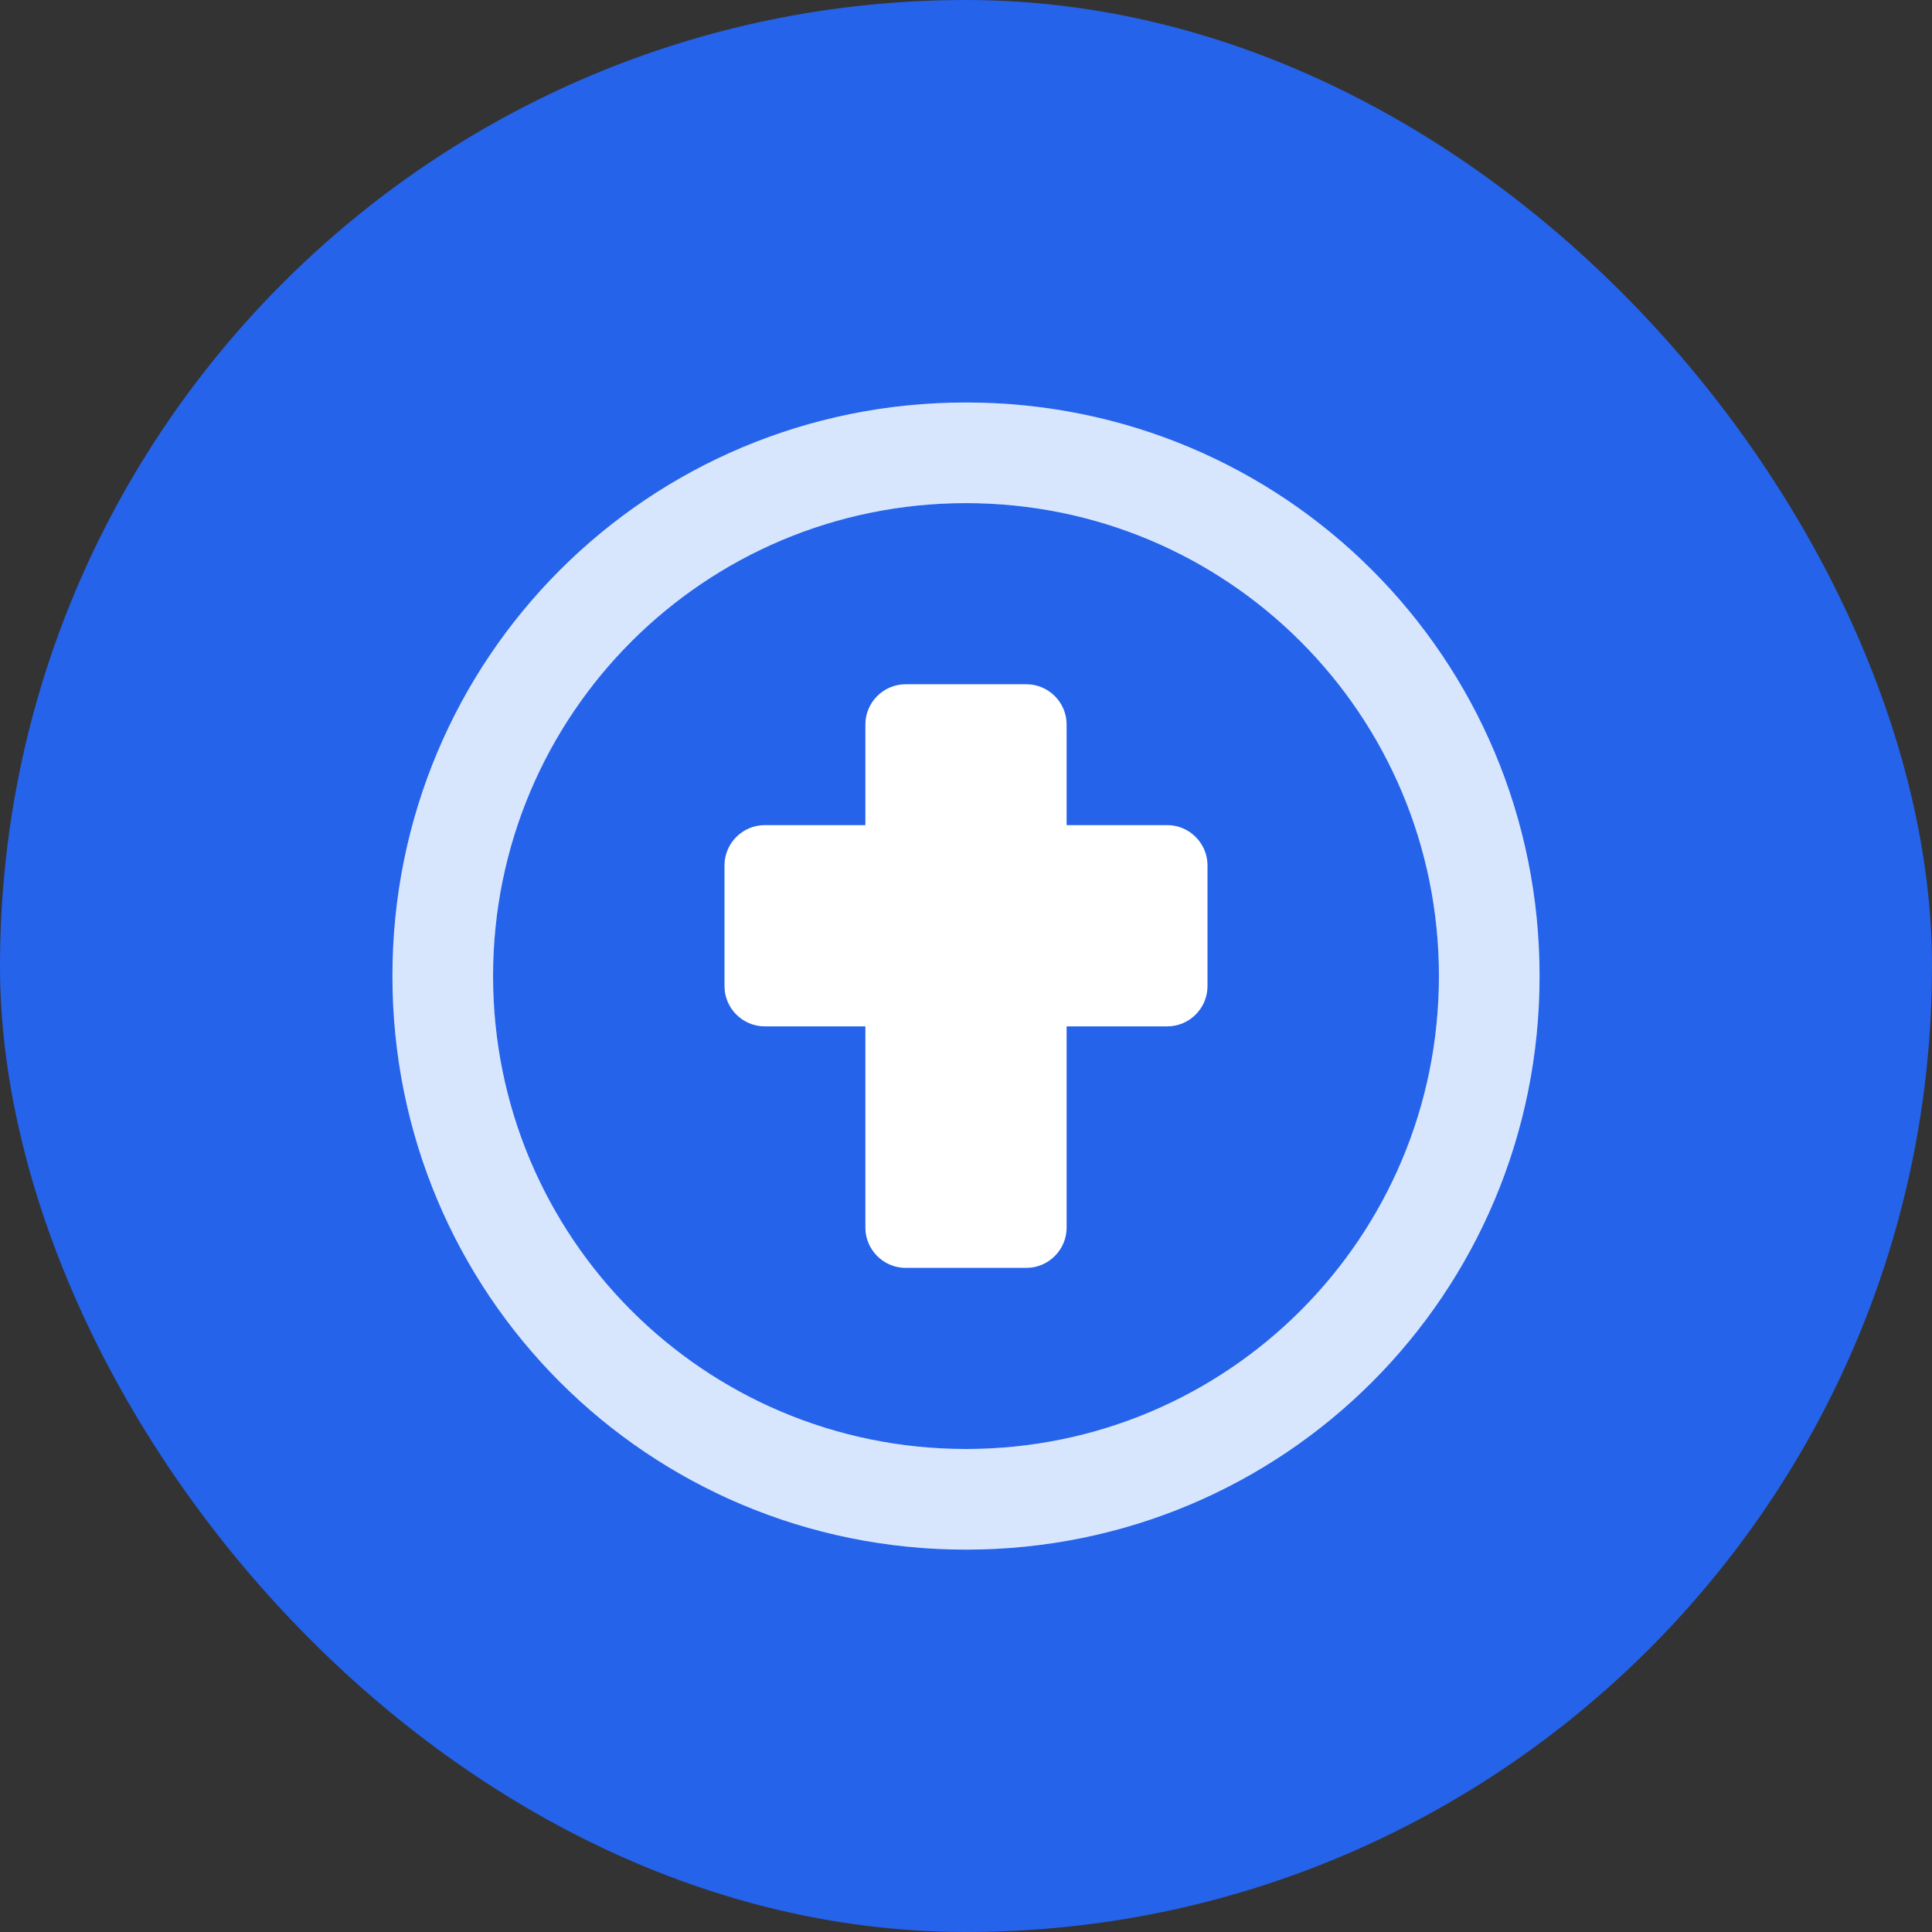 <svg xmlns="http://www.w3.org/2000/svg" width="192" height="192" viewBox="0 0 192 192" fill="none">
  <rect x="0" y="0" width="192" height="192" fill="#333333" stroke="none"/>
  <rect width="192" height="192" rx="96" fill="#2563EB"/>
  <path d="M96 40C64.4 40 39 65.4 39 97C39 128.6 64.4 154 96 154C127.6 154 153 128.6 153 97C153 65.4 127.6 40 96 40ZM96 144C70 144 49 123 49 97C49 71 70 50 96 50C122 50 143 71 143 97C143 123 122 144 96 144Z" fill="white"/>
  <path d="M116 82H106V72C106 69.8 104.2 68 102 68H90C87.8 68 86 69.8 86 72V82H76C73.8 82 72 83.8 72 86V98C72 100.2 73.8 102 76 102H86V122C86 124.2 87.8 126 90 126H102C104.2 126 106 124.2 106 122V102H116C118.2 102 120 100.2 120 98V86C120 83.8 118.2 82 116 82ZM110 92H96V116H96V92H82V92H96V78H96V92H110V92Z" fill="white"/>
  <path d="M96 40C64.4 40 39 65.4 39 97C39 128.6 64.4 154 96 154C127.6 154 153 128.6 153 97C153 65.4 127.6 40 96 40ZM96 144C70 144 49 123 49 97C49 71 70 50 96 50C122 50 143 71 143 97C143 123 122 144 96 144Z" fill="#3B82F6" fill-opacity="0.2"/>
</svg>
